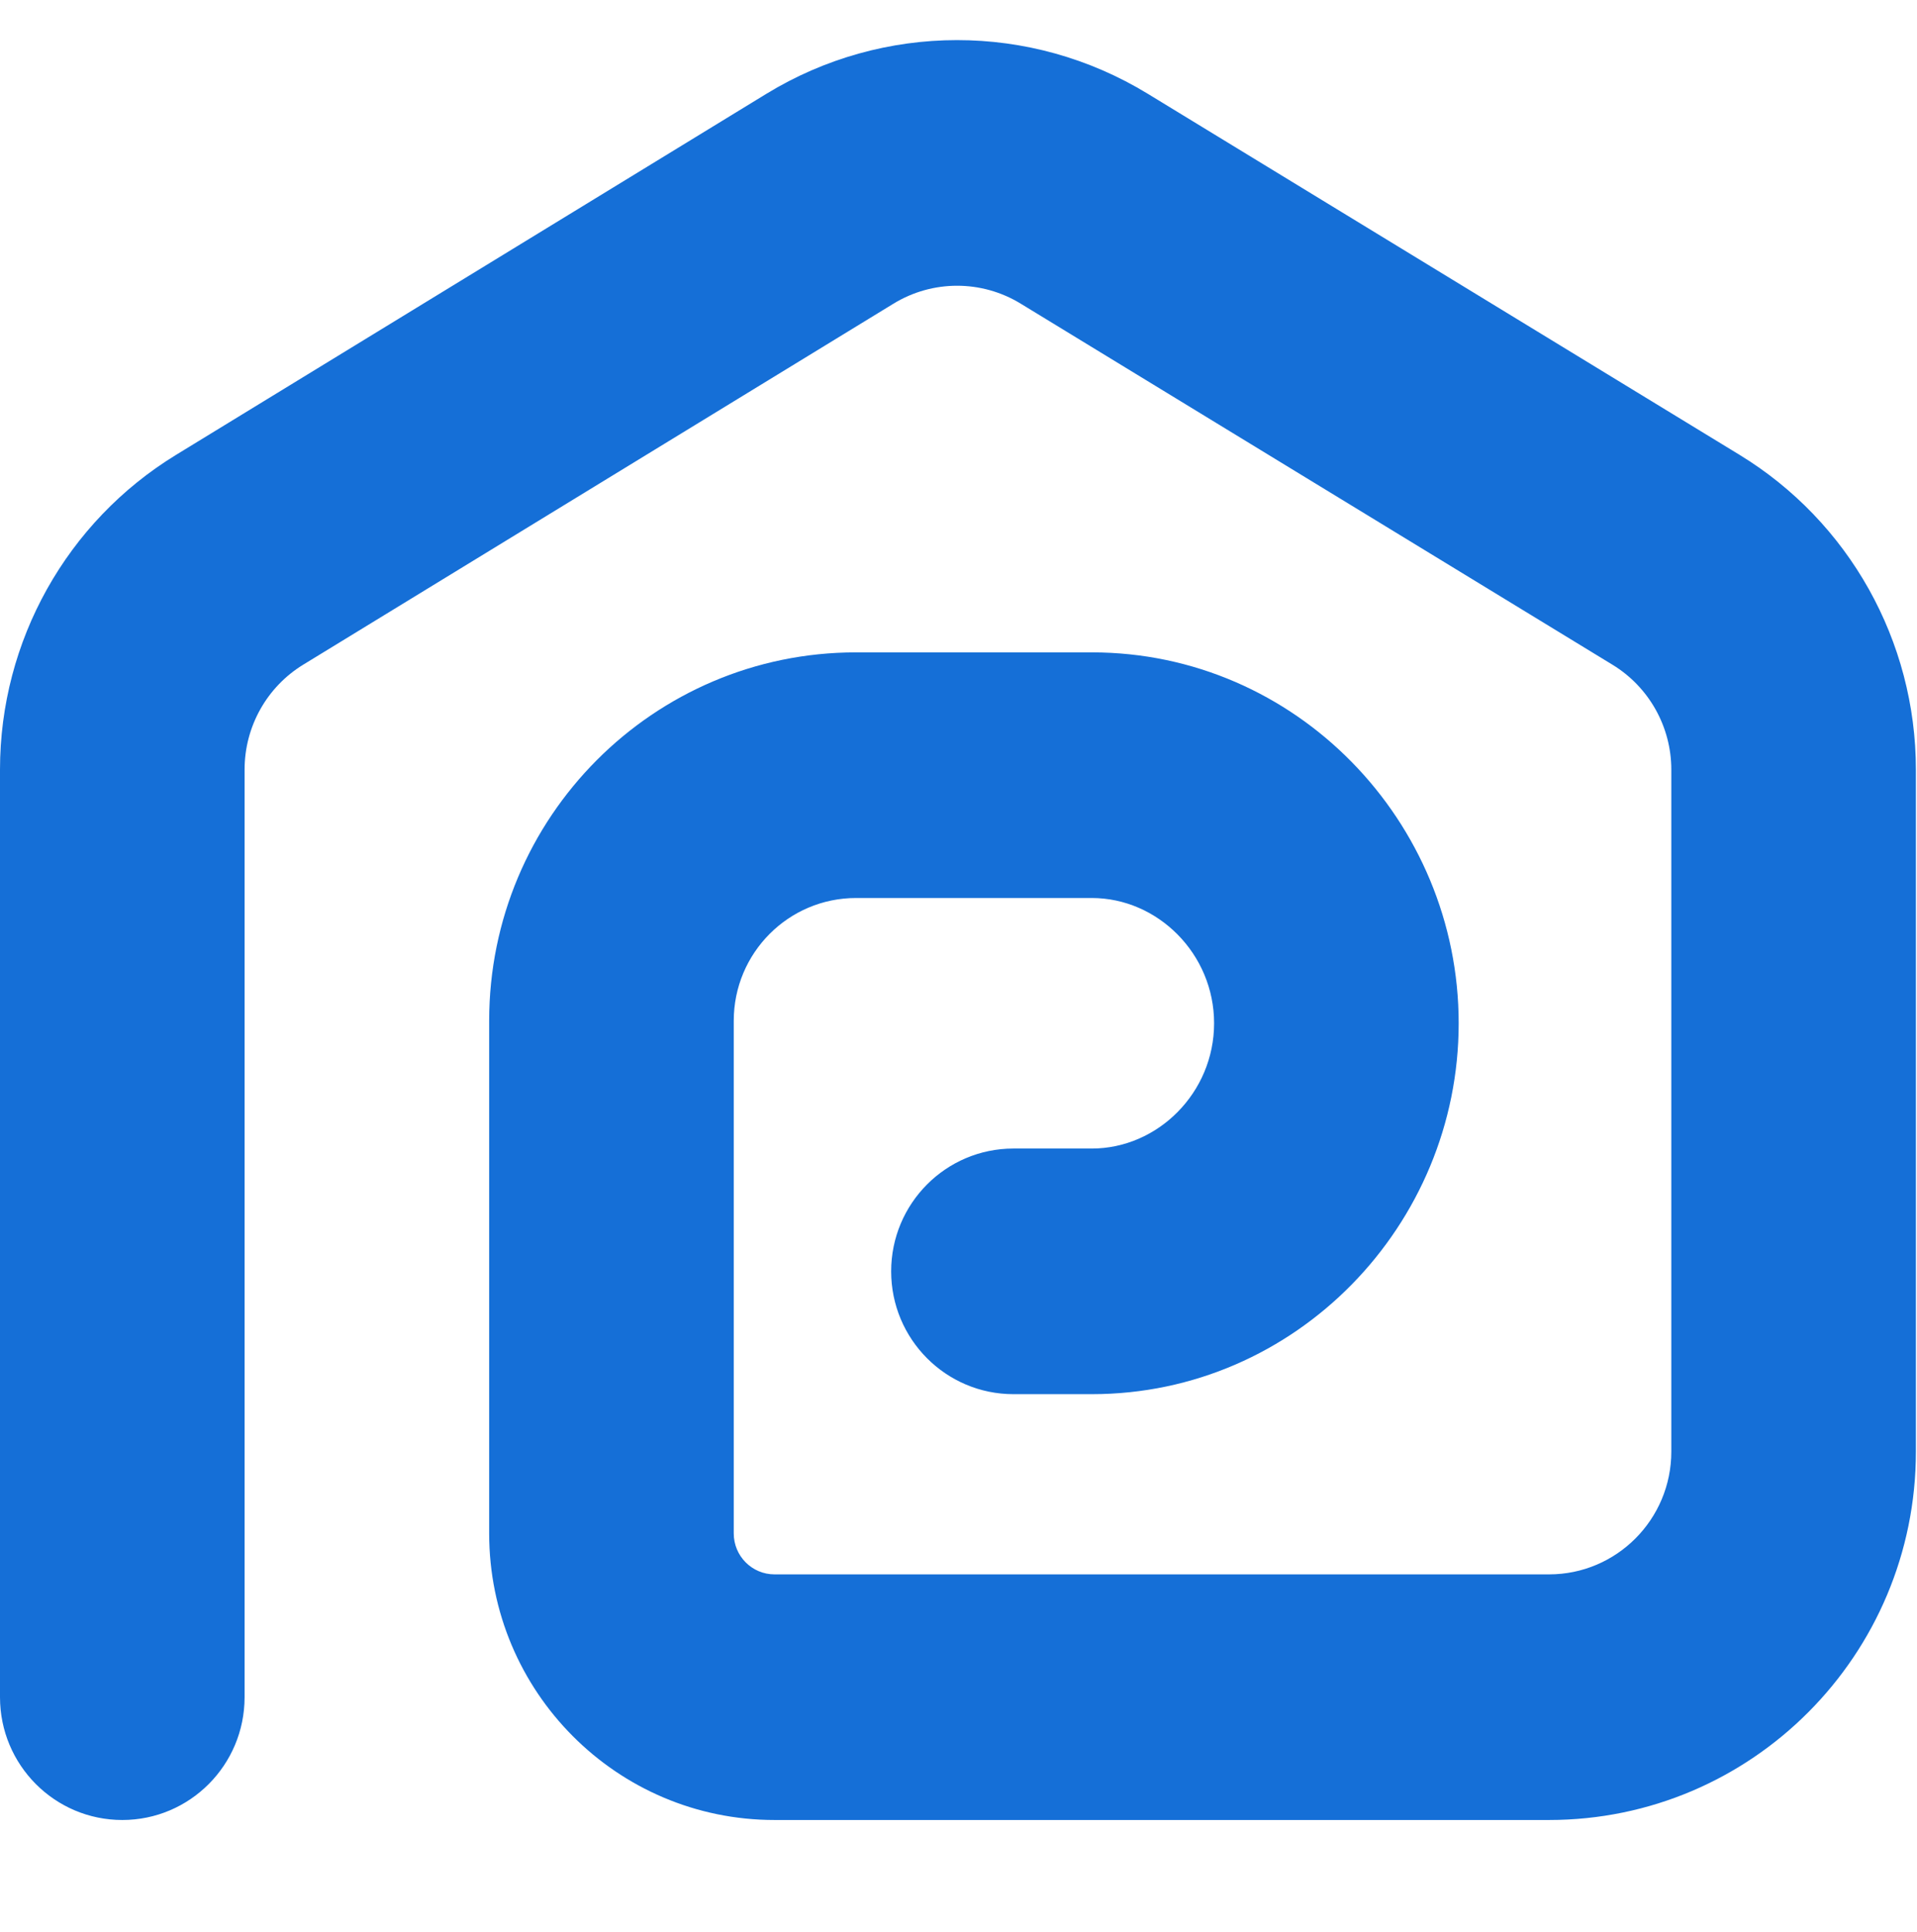<?xml version="1.0" encoding="UTF-8"?> <svg xmlns="http://www.w3.org/2000/svg" width="256" height="258" viewBox="0 0 256 258" fill="none"><path fill-rule="evenodd" clip-rule="evenodd" d="M136.293 40.55C131.078 37.367 124.531 37.37 119.319 40.559L40.499 88.774C35.632 91.751 32.662 97.061 32.662 102.785V226.686C32.662 235.745 25.35 243.089 16.331 243.089C7.312 243.089 0 235.745 0 226.686V102.785C0 85.614 8.91 69.685 23.51 60.754L102.331 12.538C117.966 2.973 137.606 2.963 153.252 12.511L232.298 60.749C246.924 69.675 255.853 85.618 255.853 102.808V193.878C255.853 221.057 233.918 243.089 206.86 243.089H103.43C82.385 243.089 65.324 225.953 65.324 204.814V136.346C65.324 109.167 87.259 87.134 114.317 87.134H145.802C173.07 87.134 194.795 109.707 194.795 136.673C194.795 163.64 173.07 186.212 145.802 186.212H135.338C126.319 186.212 119.007 178.868 119.007 169.808C119.007 160.749 126.319 153.405 135.338 153.405H145.802C154.612 153.405 162.133 145.945 162.133 136.673C162.133 127.401 154.612 119.942 145.802 119.942H114.317C105.298 119.942 97.986 127.286 97.986 136.346V204.814C97.986 207.833 100.423 210.282 103.43 210.282H206.86C215.879 210.282 223.191 202.937 223.191 193.878V102.808C223.191 97.078 220.214 91.763 215.339 88.788L136.293 40.55Z" fill="#156FD7"></path></svg> 